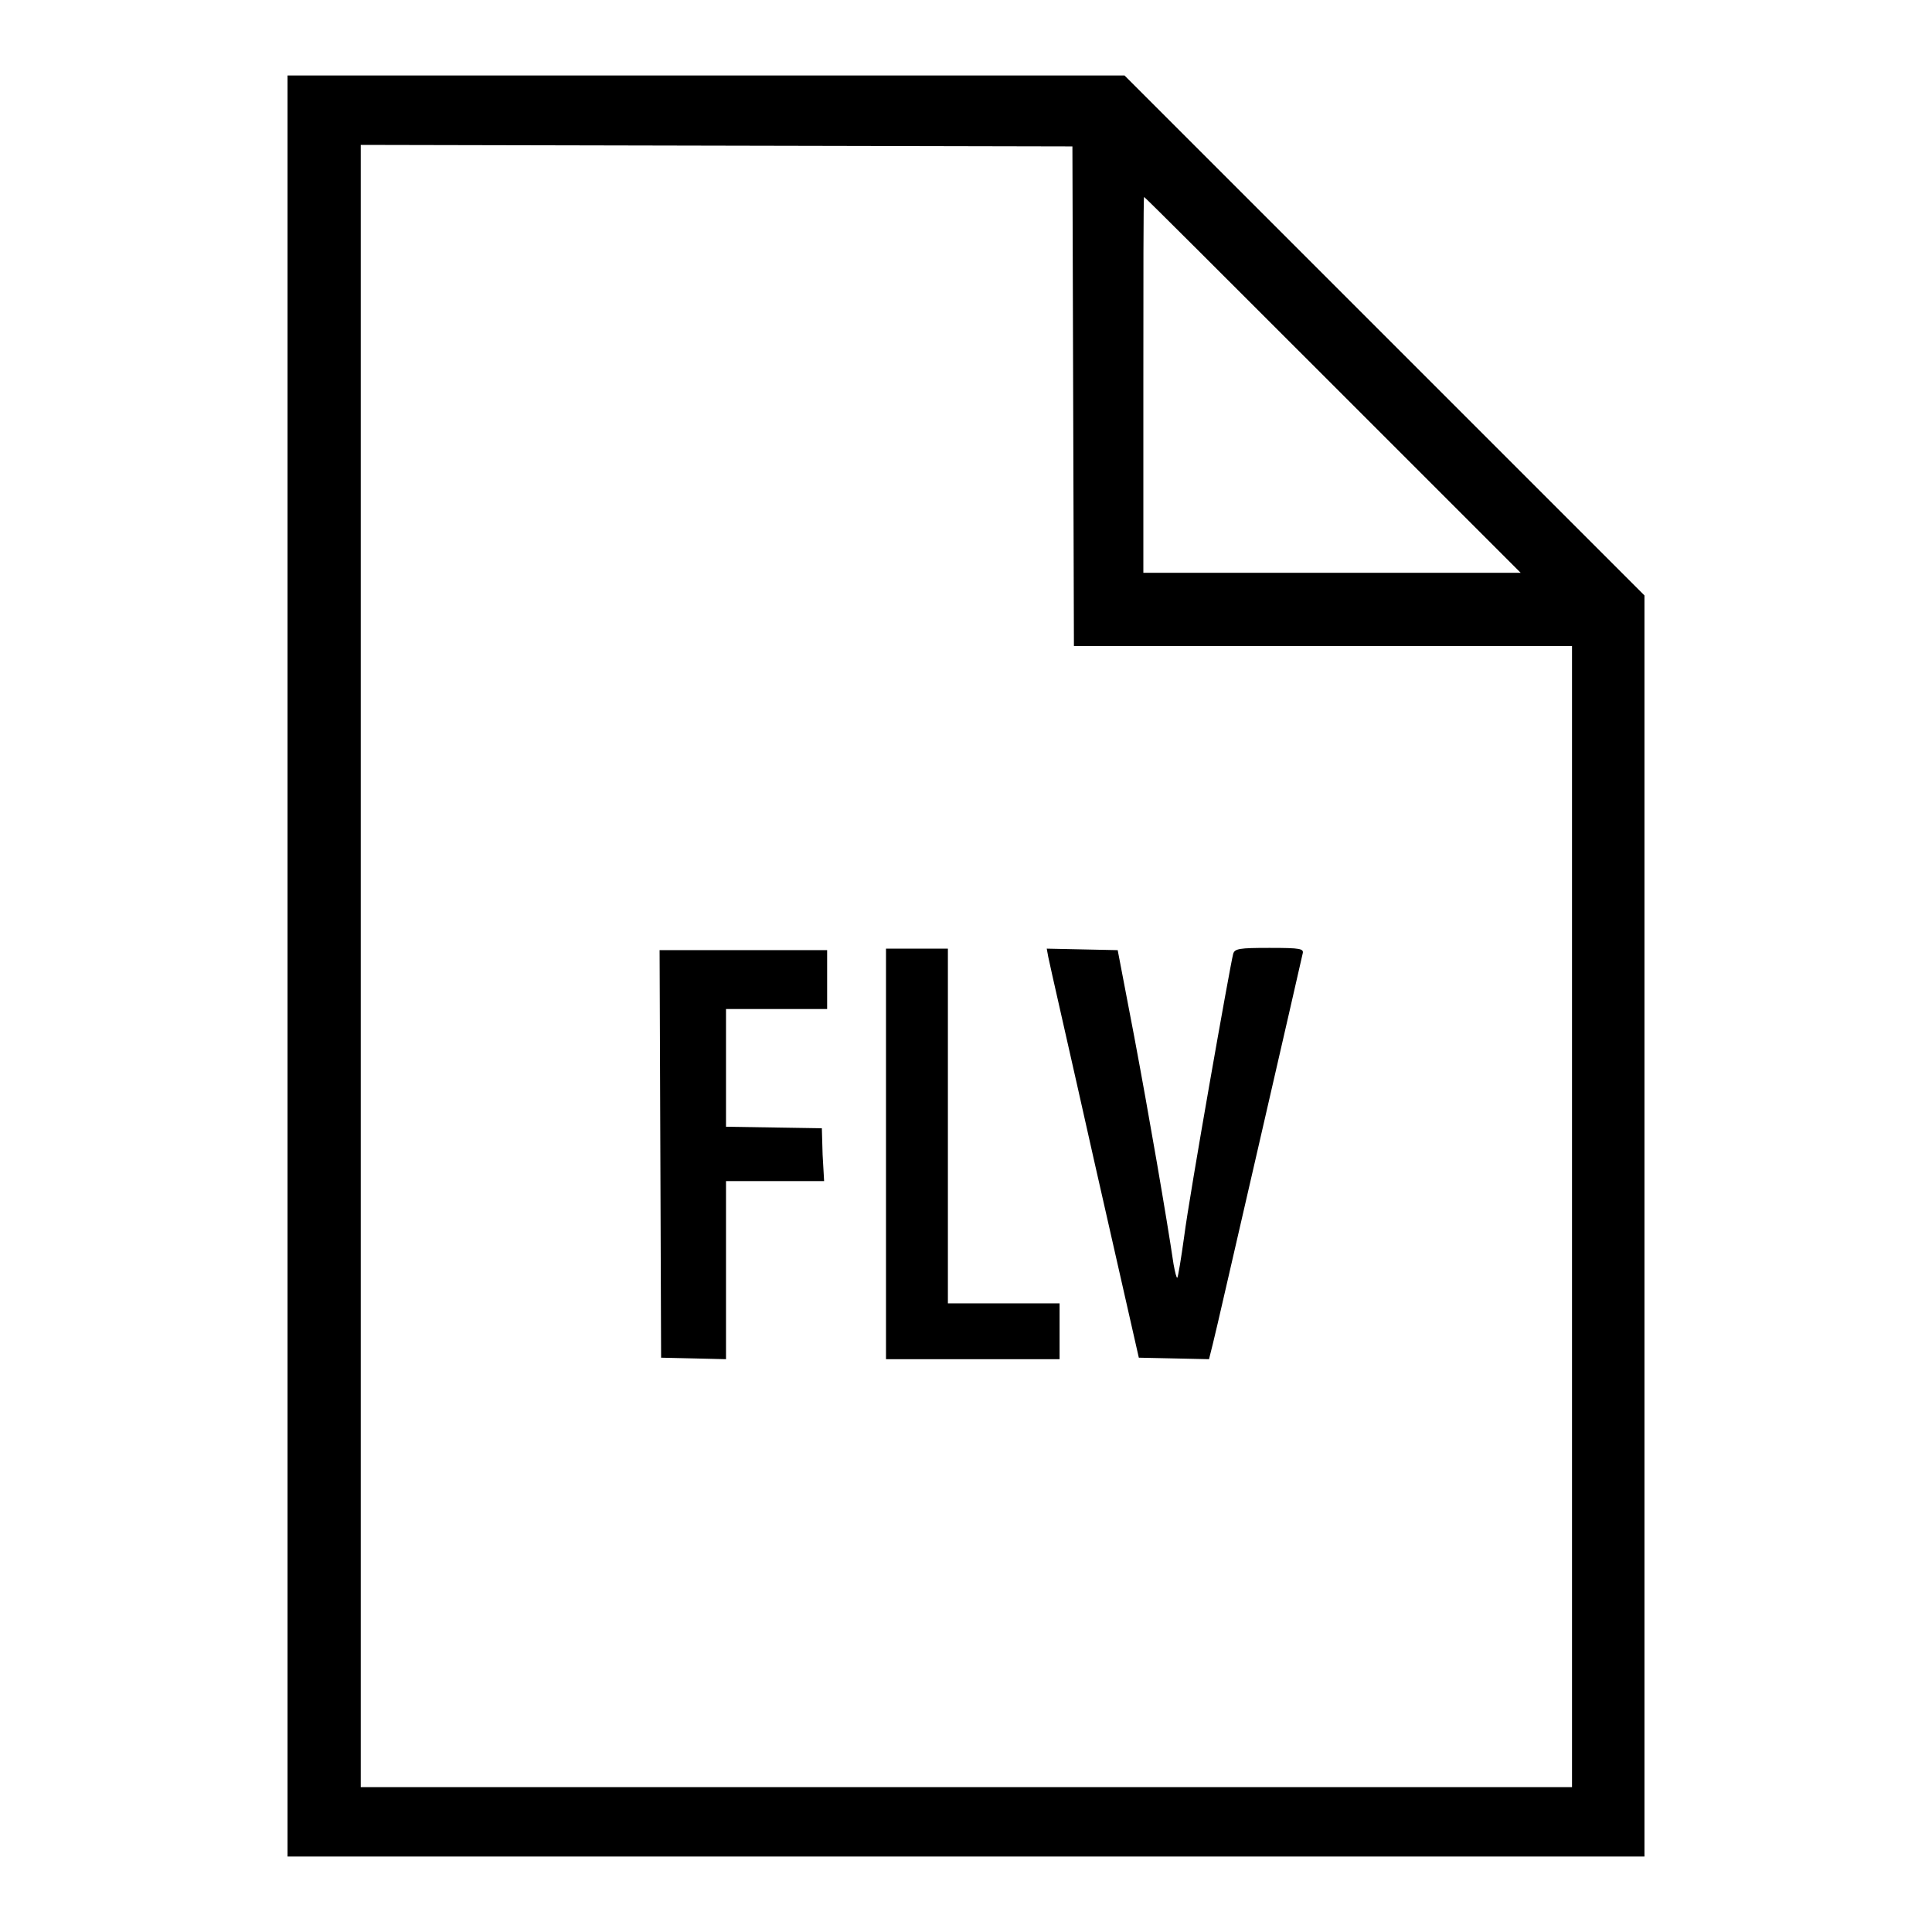 <?xml version="1.0" encoding="utf-8"?>
<!-- Svg Vector Icons : http://www.onlinewebfonts.com/icon -->
<!DOCTYPE svg PUBLIC "-//W3C//DTD SVG 1.1//EN" "http://www.w3.org/Graphics/SVG/1.1/DTD/svg11.dtd">
<svg version="1.1" xmlns="http://www.w3.org/2000/svg" xmlns:xlink="http://www.w3.org/1999/xlink" x="0px" y="0px" viewBox="0 0 256 256" enable-background="new 0 0 256 256" xml:space="preserve">
<g><g><g><path fill="#000000" d="M38.1,128v118H128h89.9v-83.6V78.9l-34.5-34.5L149,10H93.5H38.1V128z M142.2,52.5l0.1,33.1h33h33v75.6v75.6H128H47.8V128V19.2L95,19.3l47.1,0.1L142.2,52.5z M176.6,51l24.9,24.9h-25h-25V51c0-13.7,0-24.9,0.1-24.9C151.7,26.1,162.9,37.3,176.6,51z"/><path fill="#000000" d="M87.5,152.8l0.1,27.1L92,180l4.2,0.1v-11.8v-11.8h6.5h6.5L109,153l-0.1-3.5l-6.3-0.1l-6.4-0.1v-7.8v-7.8h6.7h6.7v-3.9v-3.9H98.5H87.4L87.5,152.8z"/><path fill="#000000" d="M117.4,152.9v27.2h11.5h11.5v-3.7v-3.7h-7.4h-7.4v-23.5v-23.5h-4.1h-4.1L117.4,152.9L117.4,152.9z"/><path fill="#000000" d="M138.9,126.8c0.1,0.6,2.9,12.8,6.1,27.1l5.9,26l4.7,0.1l4.6,0.1l0.5-2c0.3-1.1,3-13,6.1-26.4c3.1-13.5,5.7-24.8,5.8-25.3c0.2-0.7-0.2-0.8-4.4-0.8c-4,0-4.6,0.1-4.8,0.8c-0.4,1.5-5.8,32-6.5,37.5c-0.4,2.9-0.8,5.3-0.9,5.4c-0.1,0.1-0.3-0.7-0.5-1.8c-0.9-6.1-3.3-20-5.2-30.1l-2.2-11.5l-4.7-0.1l-4.7-0.1L138.9,126.8z"/></g></g></g>
</svg>
